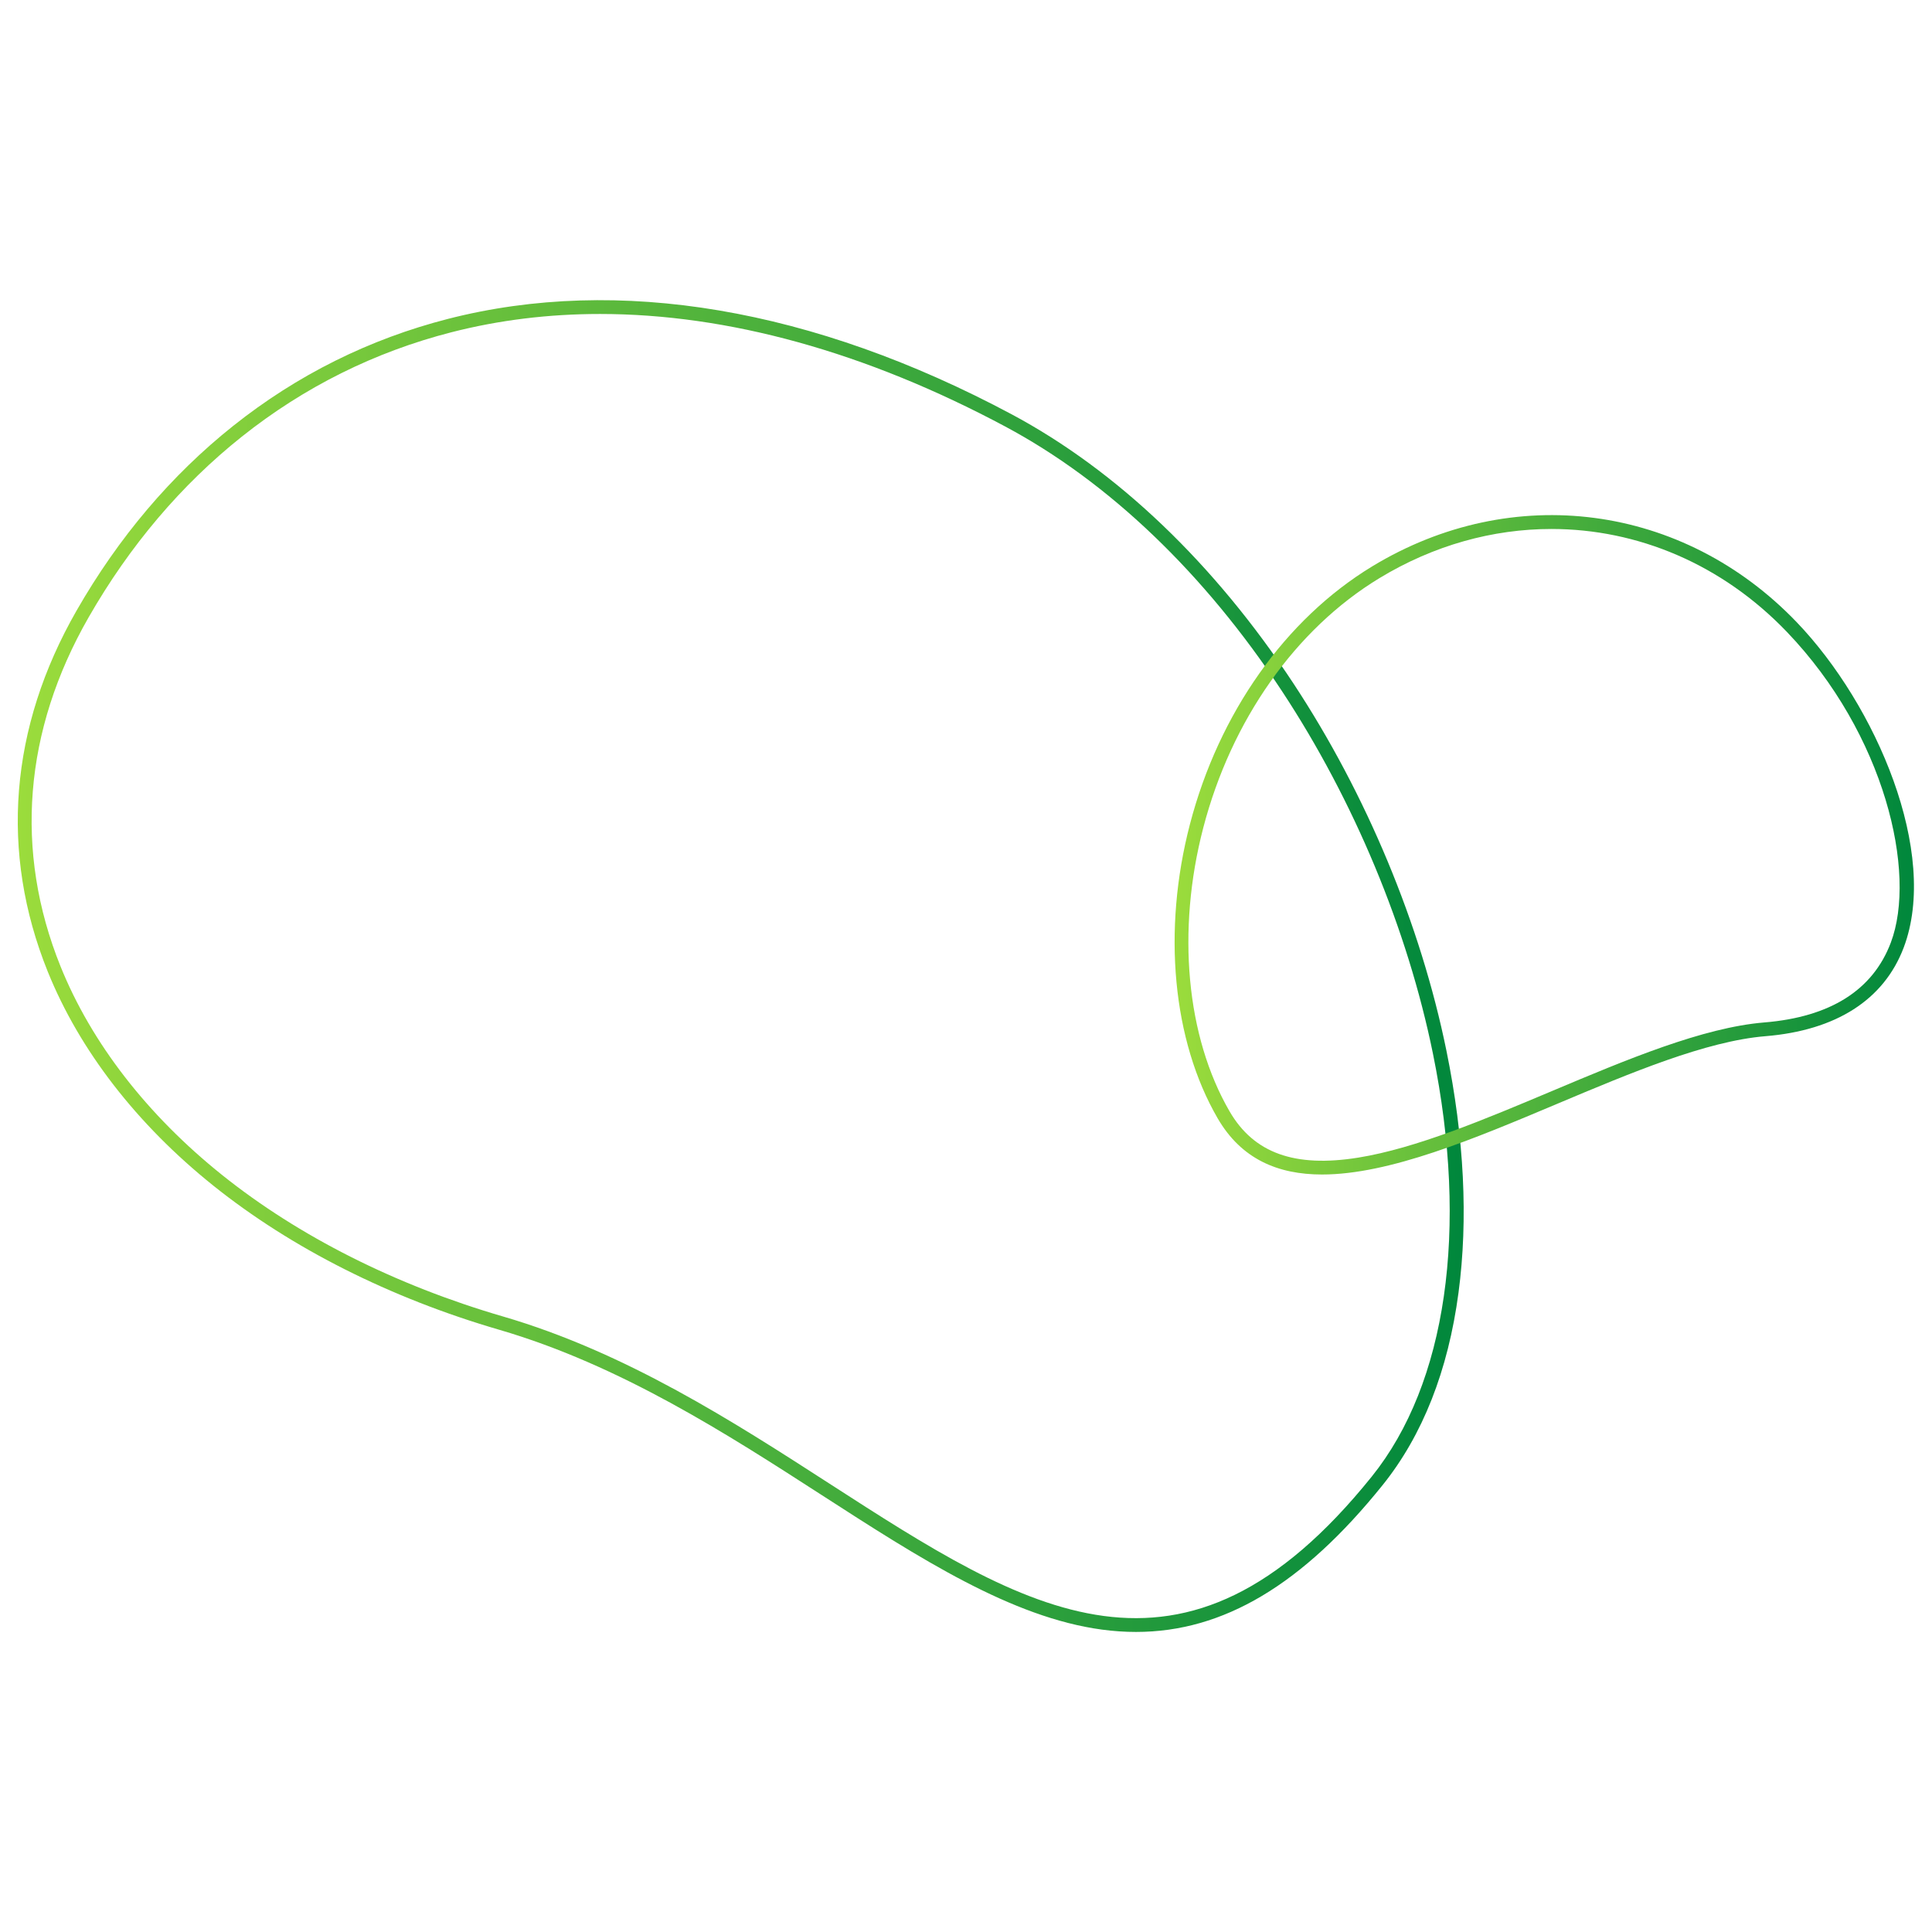 <?xml version="1.0" encoding="UTF-8"?>
<svg id="Ebene_1" data-name="Ebene 1" xmlns="http://www.w3.org/2000/svg" xmlns:xlink="http://www.w3.org/1999/xlink" viewBox="0 0 700 700">
  <defs>
    <style>
      .cls-1 {
        fill: url(#Neues_Verlaufsfeld_1-2);
      }

      .cls-1, .cls-2 {
        stroke-width: 0px;
      }

      .cls-2 {
        fill: url(#Neues_Verlaufsfeld_1);
      }
    </style>
    <linearGradient id="Neues_Verlaufsfeld_1" data-name="Neues Verlaufsfeld 1" x1="6.439" y1="350.021" x2="530.322" y2="350.021" gradientUnits="userSpaceOnUse">
      <stop offset="0" stop-color="#9bdc3c"/>
      <stop offset="1" stop-color="#00873c"/>
    </linearGradient>
    <linearGradient id="Neues_Verlaufsfeld_1-2" data-name="Neues Verlaufsfeld 1" x1="425.583" y1="306.09" x2="693.463" y2="306.09" xlink:href="#Neues_Verlaufsfeld_1"/>
  </defs>
  <path class="cls-2" d="M411.608,591.282c-4.053,0-8.149-.28-12.307-.838-32.847-4.406-66.211-25.936-101.534-48.729-34.236-22.093-73.042-47.133-116.961-59.939-39.443-11.5-75.229-29.541-103.485-52.174-27.767-22.239-48.524-49.072-60.029-77.597C-.136,308.795,3.48,263.57,27.75,221.221l2.169,1.243-2.169-1.243c15.214-26.548,34.313-49.07,56.767-66.938,23.141-18.415,49.324-31.452,77.823-38.75,61.694-15.799,132.322-3.834,204.241,34.599,38.194,20.412,73.5,54.148,102.1,97.562,26.388,40.057,46.061,87.301,55.395,133.028,6.438,31.539,7.908,61.021,4.37,87.623-3.758,28.255-13.016,51.723-27.515,69.753-28.97,36.023-57.644,53.183-89.322,53.185ZM217.376,113.761c-18.544,0-36.532,2.195-53.796,6.616-27.812,7.121-53.364,19.845-75.949,37.818-21.957,17.473-40.645,39.515-55.543,65.512h0c-23.479,40.972-26.992,84.69-10.158,126.429,11.184,27.73,31.419,53.86,58.518,75.564,27.75,22.227,62.938,39.957,101.76,51.275,44.617,13.011,83.748,38.262,118.271,60.539,71.545,46.165,128.055,82.631,196.556-2.55,27.077-33.671,35.147-89.526,22.142-153.243-9.21-45.118-28.625-91.74-54.671-131.278-28.142-42.72-62.818-75.882-100.281-95.902-50.582-27.032-100.445-40.781-146.848-40.781Z"/>
  <g id="Gruppe_85" data-name="Gruppe 85">
    <path class="cls-1" d="M479.018,425.546c-15.989,0-29.254-5.556-37.854-20.389-16.328-28.16-20.079-67.974-10.034-106.502,10.501-40.275,34.57-74.332,66.036-93.439,50.836-30.862,112.665-22.721,153.855,20.259,28.741,29.99,51.717,83.581,38.717,117.867-7.163,18.894-24.481,29.991-50.083,32.09-21.484,1.765-48.903,13.316-75.419,24.487-30.099,12.682-60.824,25.626-85.218,25.626ZM562.105,191.659c-21.169,0-42.619,5.855-62.345,17.832-30.366,18.438-53.618,51.397-63.794,90.426-9.72,37.282-6.16,75.686,9.522,102.733,8.783,15.151,23.601,20.481,46.622,16.779,20.938-3.368,45.973-13.916,70.183-24.116,26.878-11.324,54.671-23.033,76.952-24.862h0c23.878-1.959,39.293-11.676,45.816-28.88,9.583-25.275-2.087-75.525-37.651-112.634-23.547-24.569-54.121-37.277-85.306-37.277Z"/>
  </g>
</svg>